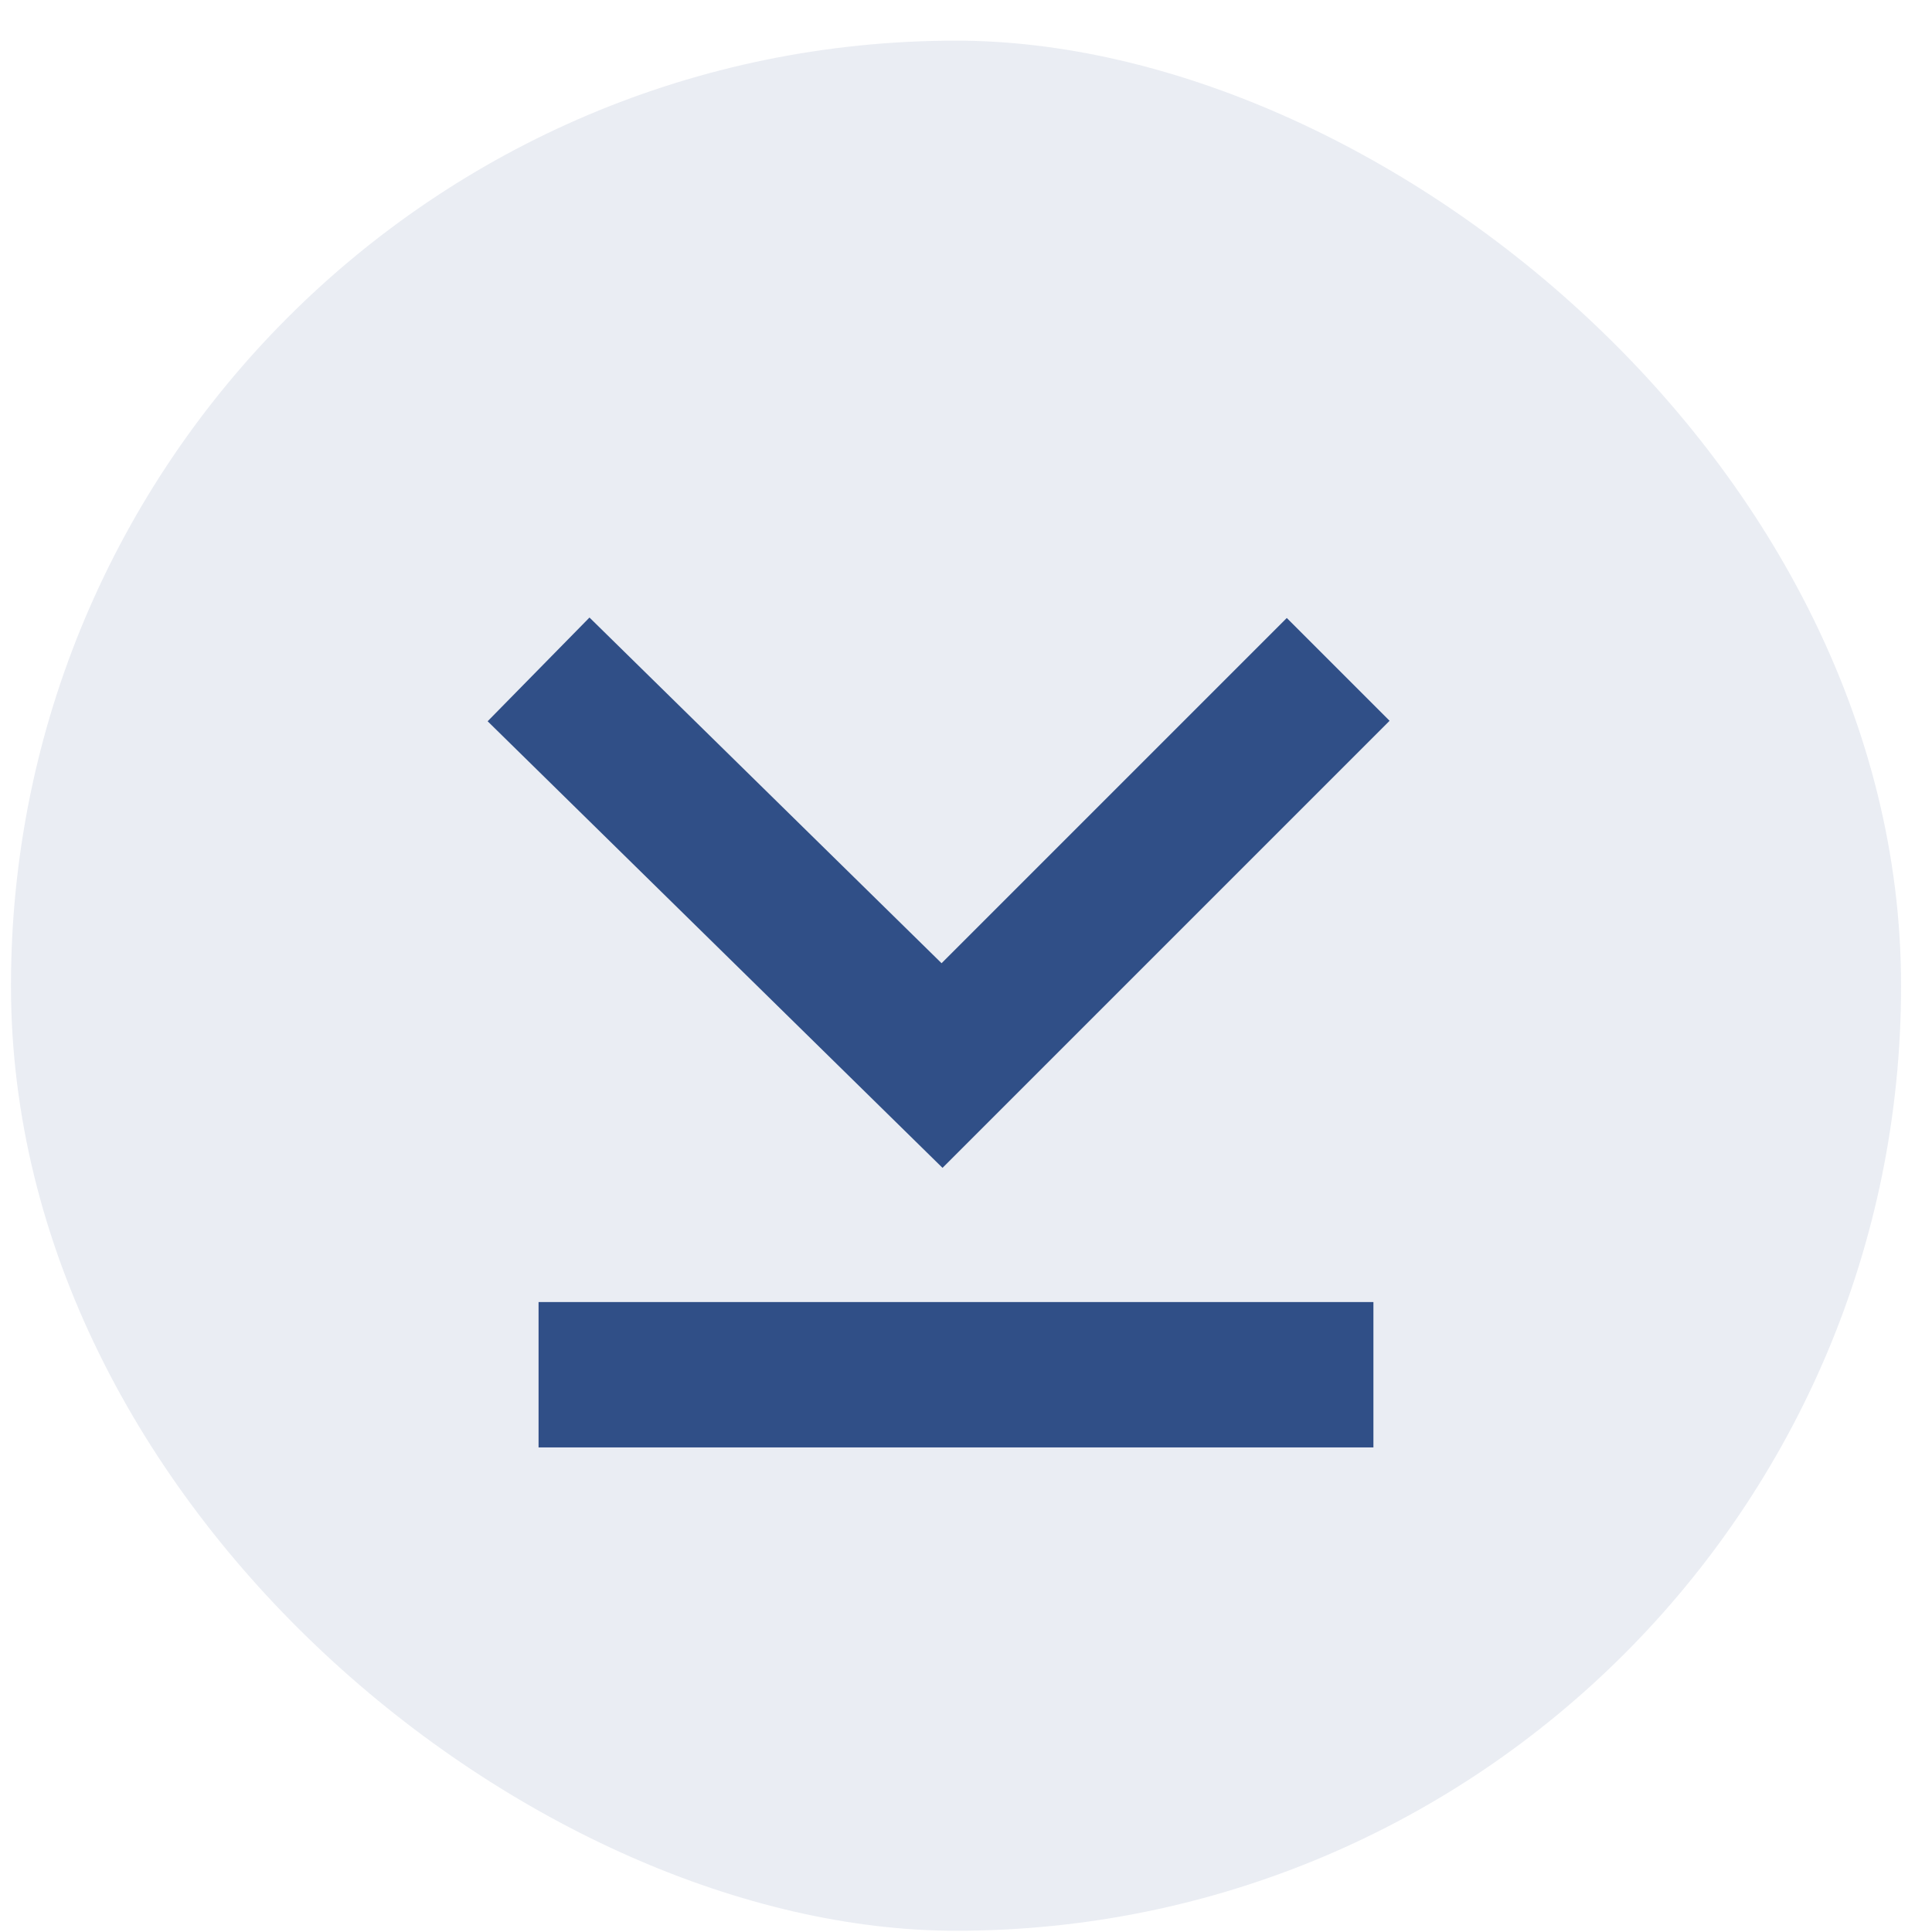 <svg width="25" height="25" viewBox="0 0 25 25" fill="none" xmlns="http://www.w3.org/2000/svg">
<rect width="24.458" height="24.458" rx="12.229" transform="matrix(0 1 1 0 0.142 0.526)" fill="#304F87" fill-opacity="0.1"/>
<path d="M6.969 8.662L12.19 13.788L17.316 8.662" stroke="#304F87" stroke-width="1.881"/>
<path d="M6.969 17.789H17.772" stroke="#304F87" stroke-width="1.881"/>
</svg>
